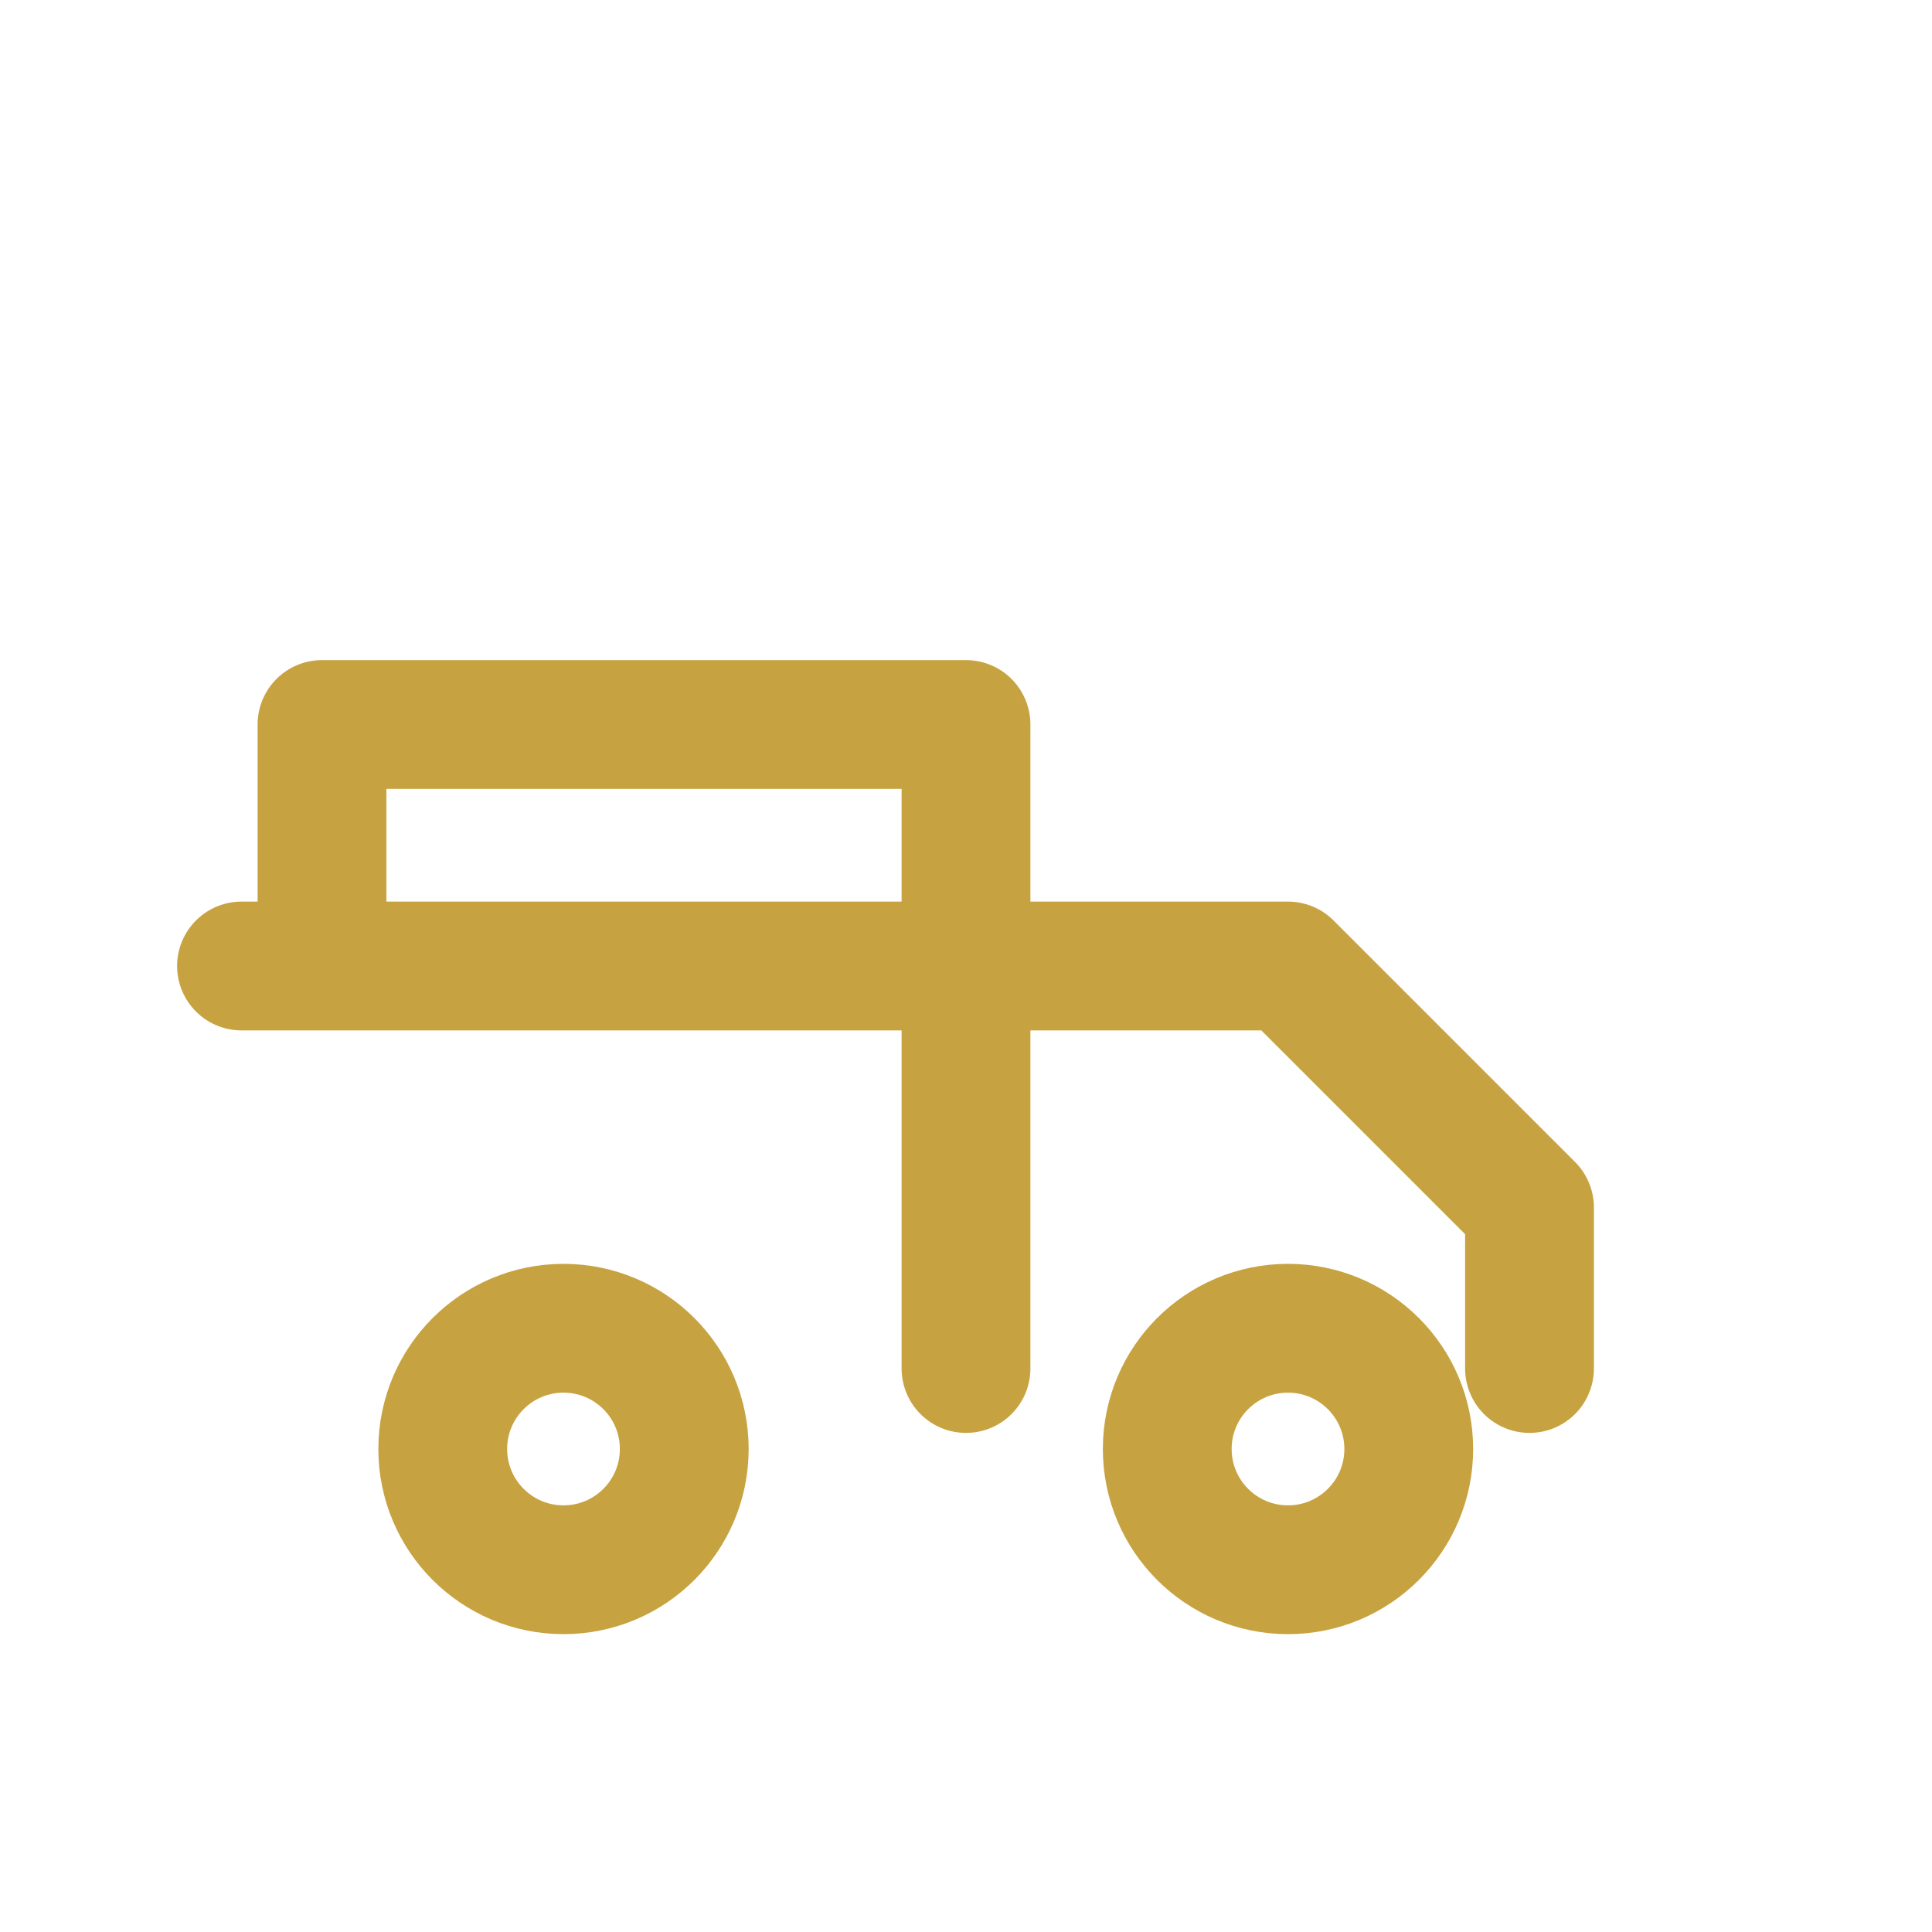 <?xml version="1.0" encoding="UTF-8"?>
<svg xmlns="http://www.w3.org/2000/svg" width="24" height="24" viewBox="0 0 24 24"><path fill="none" stroke="#C7A240" stroke-width="1.6" stroke-linecap="round" stroke-linejoin="round" d="M3 12h9v5M12 12h4l3 3v2M4 12V9h8v3"/><circle cx="7" cy="18" r="1.5" fill="none" stroke="#C7A240" stroke-width="1.6"/><circle cx="16" cy="18" r="1.5" fill="none" stroke="#C7A240" stroke-width="1.6"/></svg>
